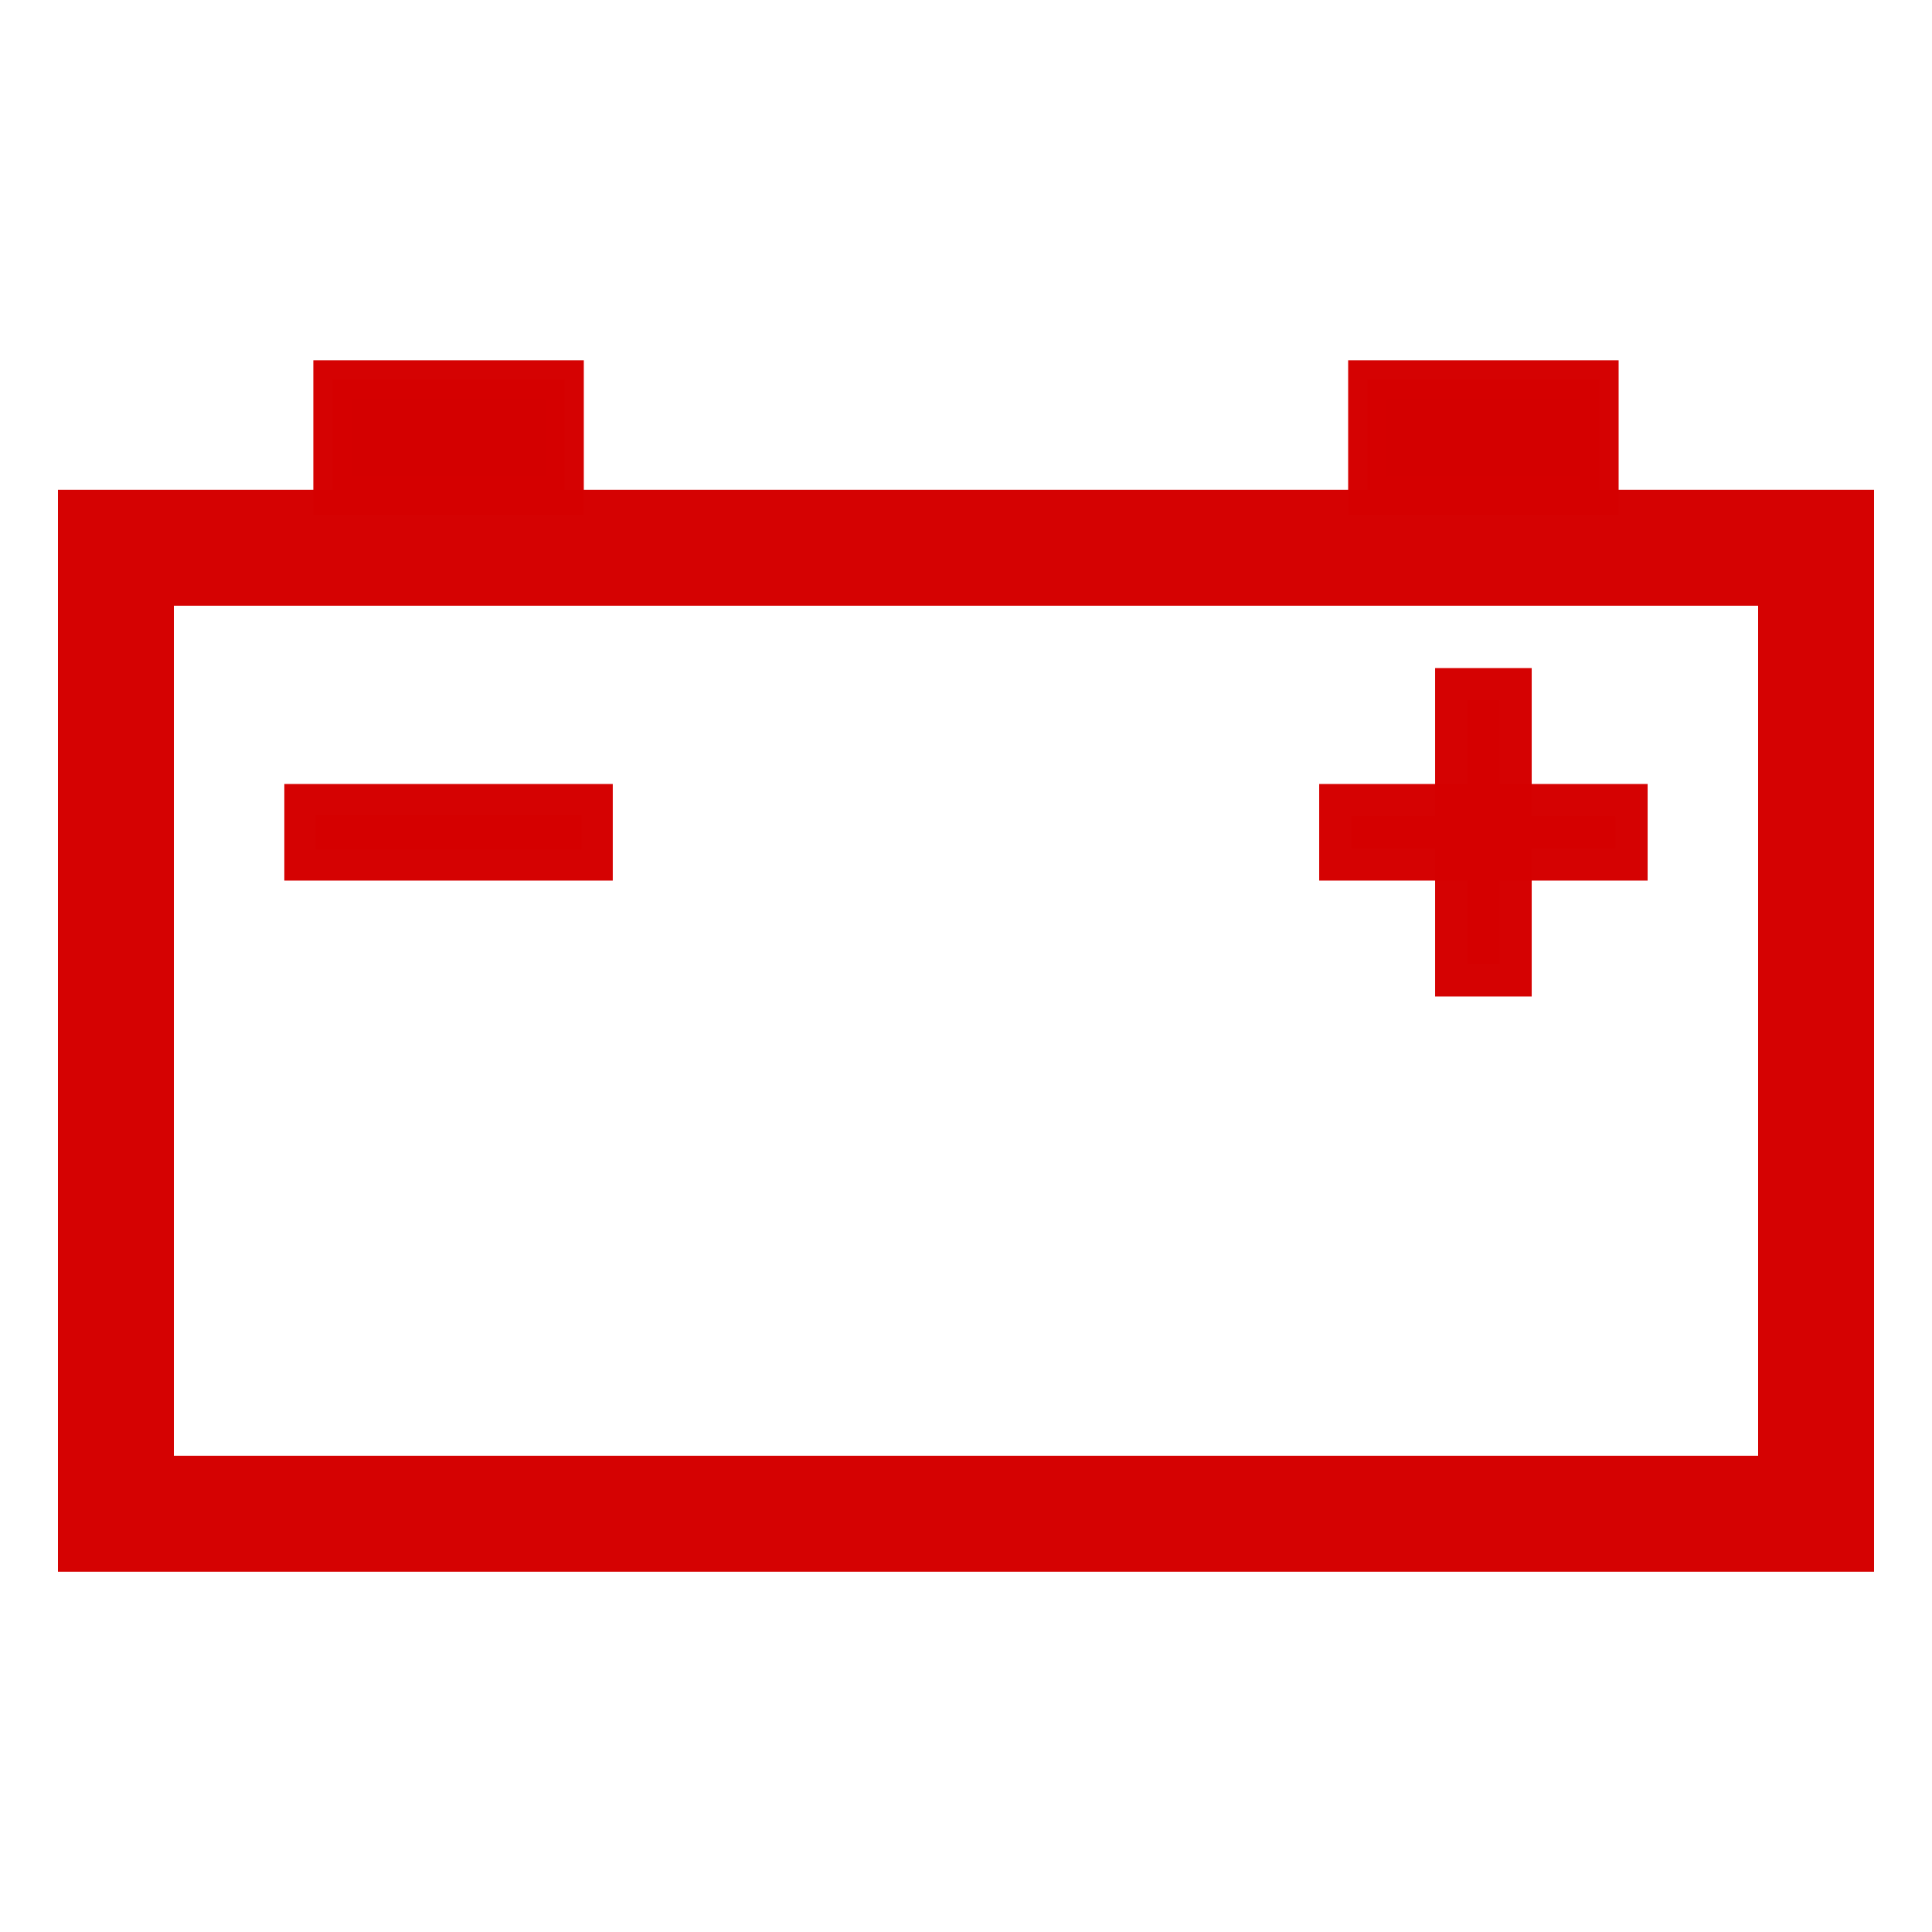 <?xml version="1.0" encoding="UTF-8" standalone="no"?>
<!-- Created with Inkscape (http://www.inkscape.org/) -->

<svg
   width="50mm"
   height="50mm"
   viewBox="0 0 50 50"
   version="1.1"
   id="svg1"
   inkscape:version="1.3 (0e150ed6c4, 2023-07-21)"
   sodipodi:docname="akku.svg"
   inkscape:export-filename="akku.png"
   inkscape:export-xdpi="300"
   inkscape:export-ydpi="300"
   xml:space="preserve"
   xmlns:inkscape="http://www.inkscape.org/namespaces/inkscape"
   xmlns:sodipodi="http://sodipodi.sourceforge.net/DTD/sodipodi-0.dtd"
   xmlns="http://www.w3.org/2000/svg"
   xmlns:svg="http://www.w3.org/2000/svg"><sodipodi:namedview
     id="namedview1"
     pagecolor="#ffffff"
     bordercolor="#666666"
     borderopacity="1.0"
     inkscape:showpageshadow="2"
     inkscape:pageopacity="0.0"
     inkscape:pagecheckerboard="0"
     inkscape:deskcolor="#d1d1d1"
     inkscape:document-units="mm"
     inkscape:zoom="2.0686841"
     inkscape:cx="75.168558"
     inkscape:cy="88.703732"
     inkscape:window-width="1920"
     inkscape:window-height="1017"
     inkscape:window-x="-8"
     inkscape:window-y="-8"
     inkscape:window-maximized="1"
     inkscape:current-layer="g7" /><defs
     id="defs1"><rect
       x="40.903"
       y="74.443"
       width="41.758"
       height="35.53"
       id="rect5" /><rect
       x="45.803"
       y="77.592"
       width="29.396"
       height="24.472"
       id="rect4" /><rect
       x="90.581"
       y="69.388"
       width="31.105"
       height="59.818"
       id="rect2" /></defs><g
     inkscape:label="Réteg 1"
     inkscape:groupmode="layer"
     id="layer1"><g
       id="g7"
       transform="translate(-1.595,-0.334)"
       style="stroke:#d40000"><rect
         style="opacity:1;fill:none;fill-opacity:1;fill-rule:evenodd;stroke:#d40000;stroke-width:3;stroke-linecap:butt;stroke-linejoin:miter;stroke-miterlimit:4;stroke-dasharray:none;stroke-dashoffset:0;stroke-opacity:0.992"
         id="rect3"
         width="44"
         height="25"
         x="4.595"
         y="14.51"
         inkscape:label="kulso_teglalap" /><rect
         style="fill:#d40000;fill-opacity:1;fill-rule:evenodd;stroke:#d40000;stroke-width:1.002;stroke-linecap:butt;stroke-linejoin:miter;stroke-miterlimit:4;stroke-dasharray:none;stroke-dashoffset:0;stroke-opacity:0.992"
         id="rect4-4-5"
         width="5.998"
         height="2.998"
         x="10.205"
         y="10.161"
         inkscape:label="b_erintkezo" /><rect
         style="fill:#d40000;fill-opacity:1;fill-rule:evenodd;stroke:#d40000;stroke-width:1.002;stroke-linecap:butt;stroke-linejoin:miter;stroke-miterlimit:4;stroke-dasharray:none;stroke-dashoffset:0;stroke-opacity:0.992"
         id="rect4-4-5-6"
         width="5.998"
         height="2.998"
         x="36.986"
         y="10.161"
         inkscape:label="j_erintkezo" /><rect
         style="opacity:1;fill:#d40000;fill-opacity:1;fill-rule:evenodd;stroke:#d40000;stroke-width:1.623;stroke-linecap:butt;stroke-linejoin:miter;stroke-miterlimit:4;stroke-dasharray:none;stroke-dashoffset:0;stroke-opacity:0.992"
         id="rect6"
         width="6.877"
         height="0.877"
         x="9.765"
         y="21.435"
         inkscape:label="minusz" /><g
         id="g6"
         transform="translate(0.379,1.058)"
         style="fill:#d40000;stroke:#d40000"
         inkscape:label="plusz"><rect
           style="fill:#d40000;fill-opacity:1;fill-rule:evenodd;stroke:#d40000;stroke-width:1.671;stroke-linecap:butt;stroke-linejoin:miter;stroke-miterlimit:4;stroke-dasharray:none;stroke-dashoffset:0;stroke-opacity:0.992"
           id="rect6-6"
           width="6.829"
           height="0.829"
           x="36.192"
           y="20.401"
           inkscape:label="v_teglalap" /><rect
           style="fill:#d40000;fill-opacity:1;fill-rule:evenodd;stroke:#d40000;stroke-width:1.671;stroke-linecap:butt;stroke-linejoin:miter;stroke-miterlimit:4;stroke-dasharray:none;stroke-dashoffset:0;stroke-opacity:0.992"
           id="rect6-5"
           width="6.829"
           height="0.829"
           x="17.401"
           y="-40.021"
           transform="rotate(90)"
           inkscape:label="f_teglalap" /></g></g></g></svg>
